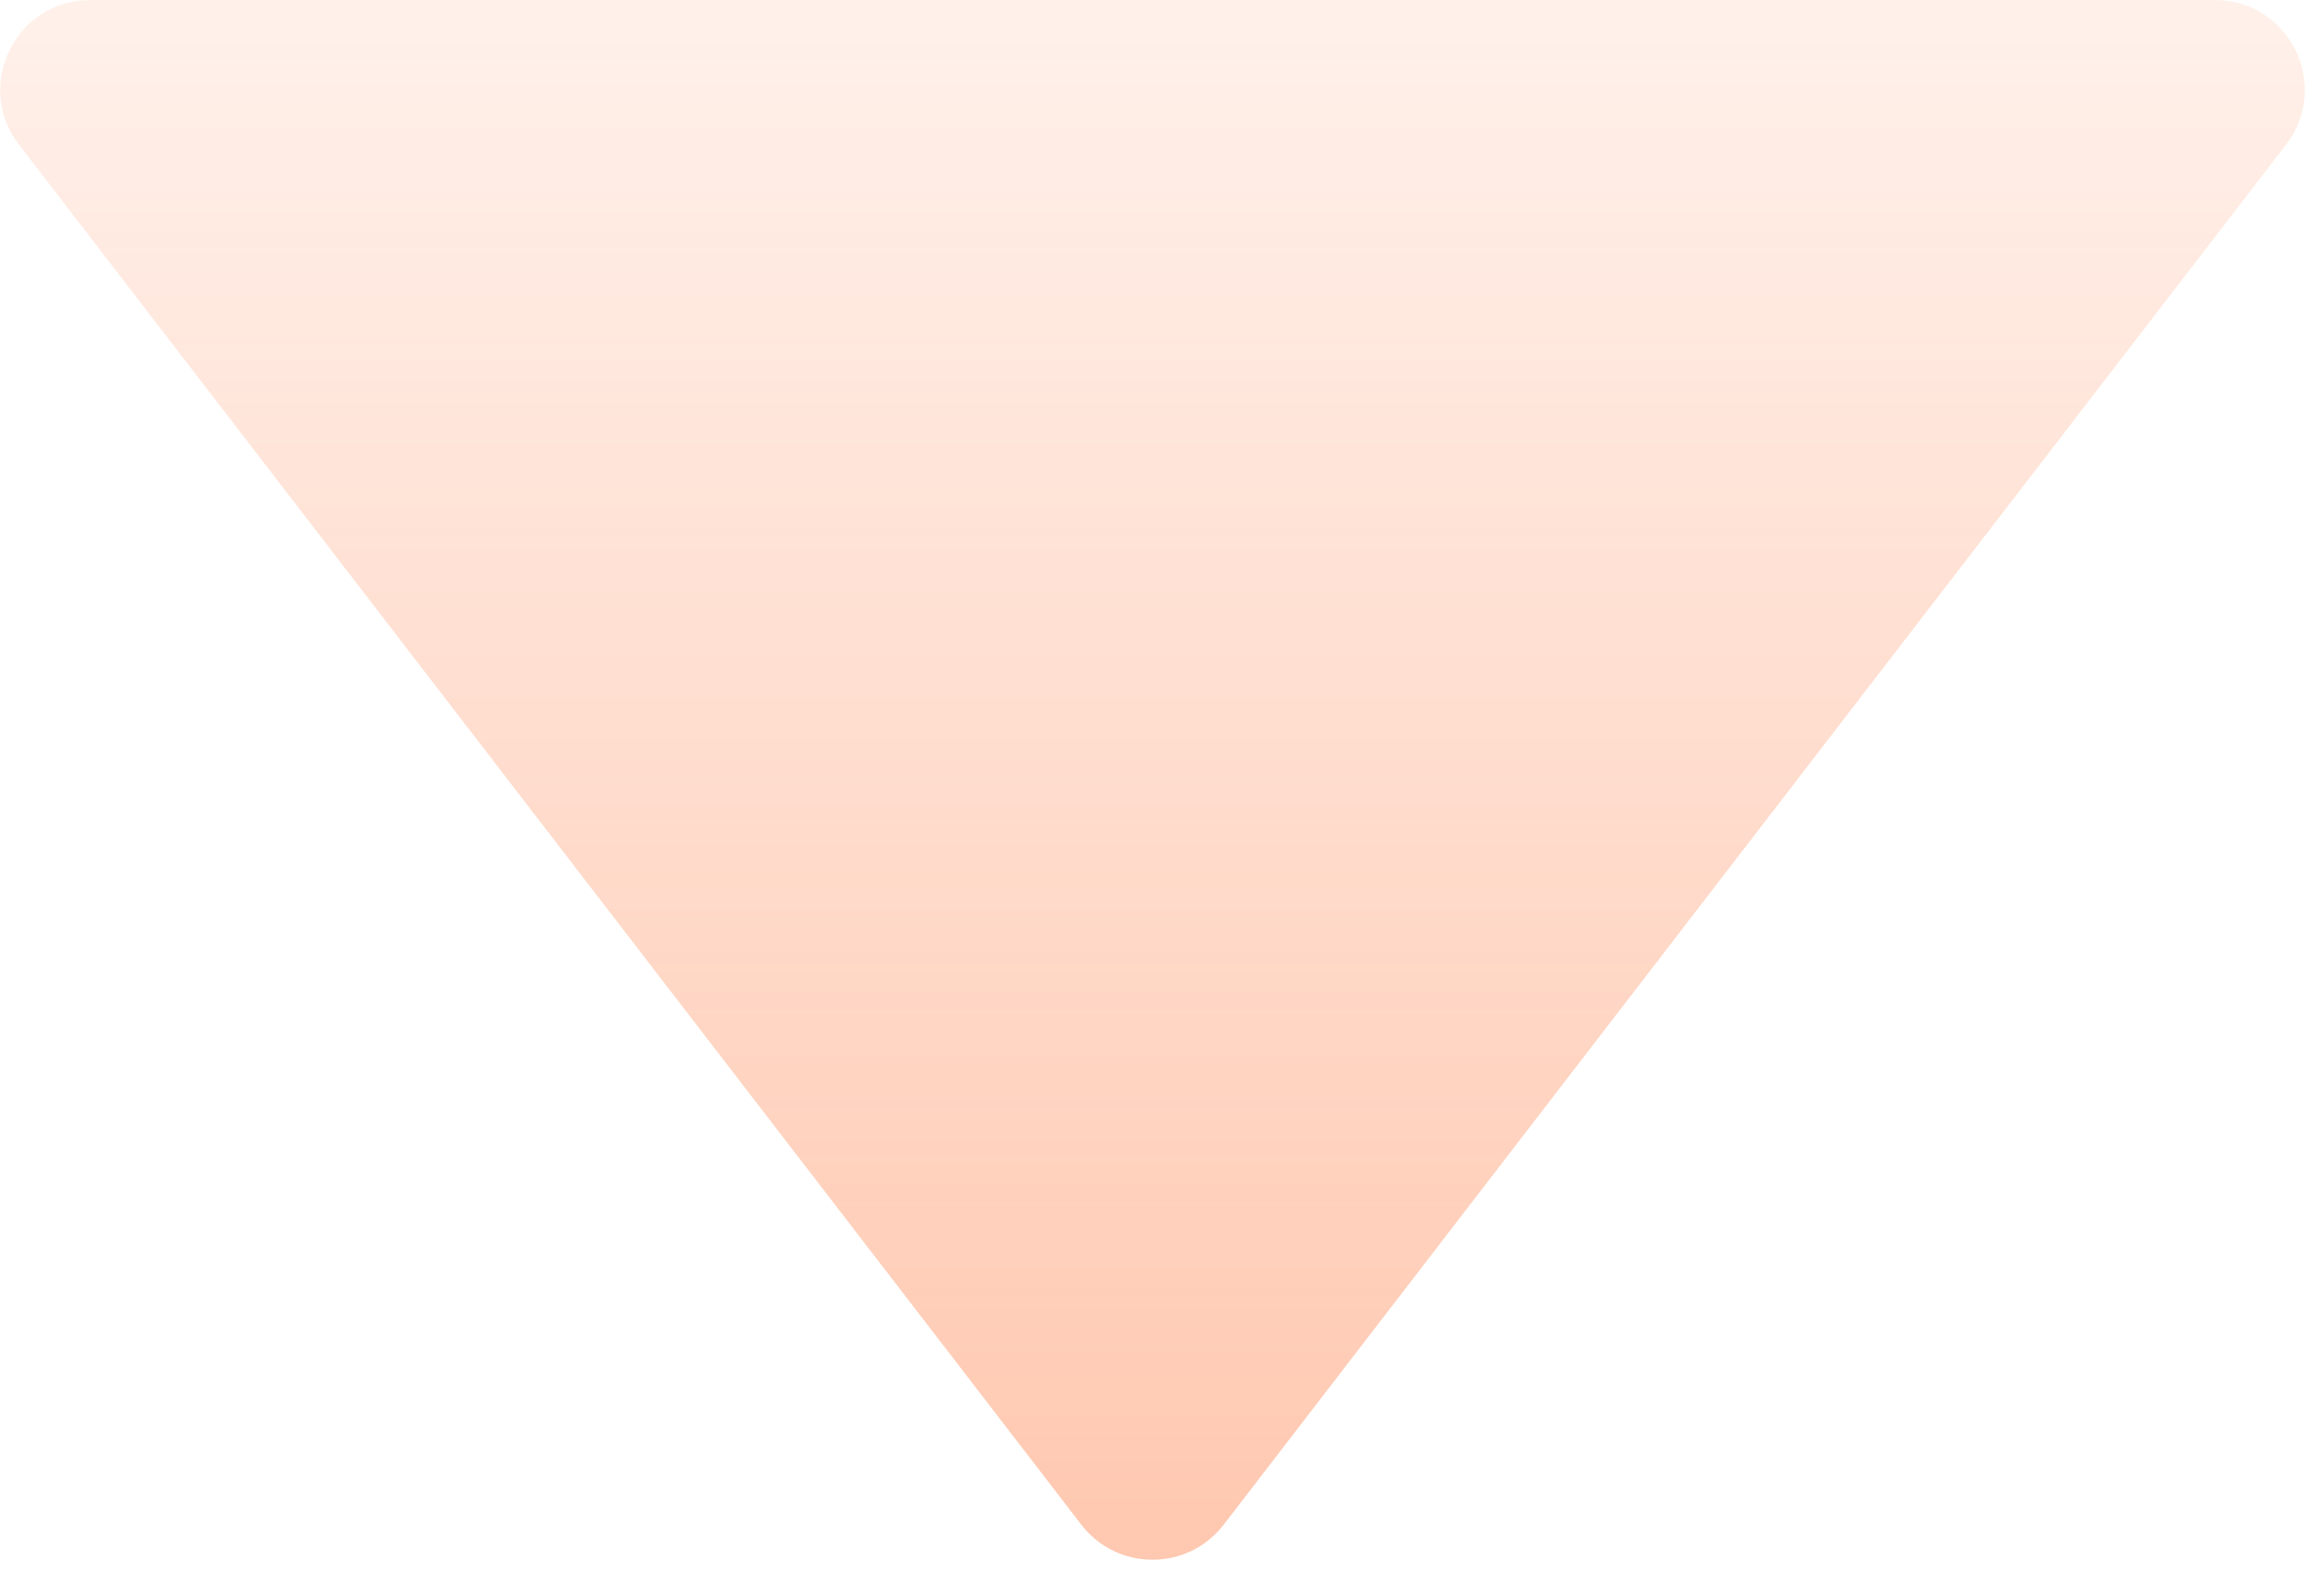 <svg width="26" height="18" viewBox="0 0 26 18" fill="none" xmlns="http://www.w3.org/2000/svg">
<path d="M13.803 17.198C13.397 17.725 12.603 17.725 12.197 17.198L0.214 1.632C-0.299 0.965 0.176 -6.05712e-07 1.017 -5.32193e-07L24.983 1.56299e-06C25.824 1.63651e-06 26.299 0.965 25.786 1.632L13.803 17.198Z" fill="url(#paint0_linear_682_1962)"/>
<defs>
<linearGradient id="paint0_linear_682_1962" x1="13" y1="-6.08" x2="13" y2="18.241" gradientUnits="userSpaceOnUse">
<stop stop-color="#FF7133" stop-opacity="0"/>
<stop offset="1" stop-color="#FF7133" stop-opacity="0.4"/>
</linearGradient>
</defs>
</svg>
